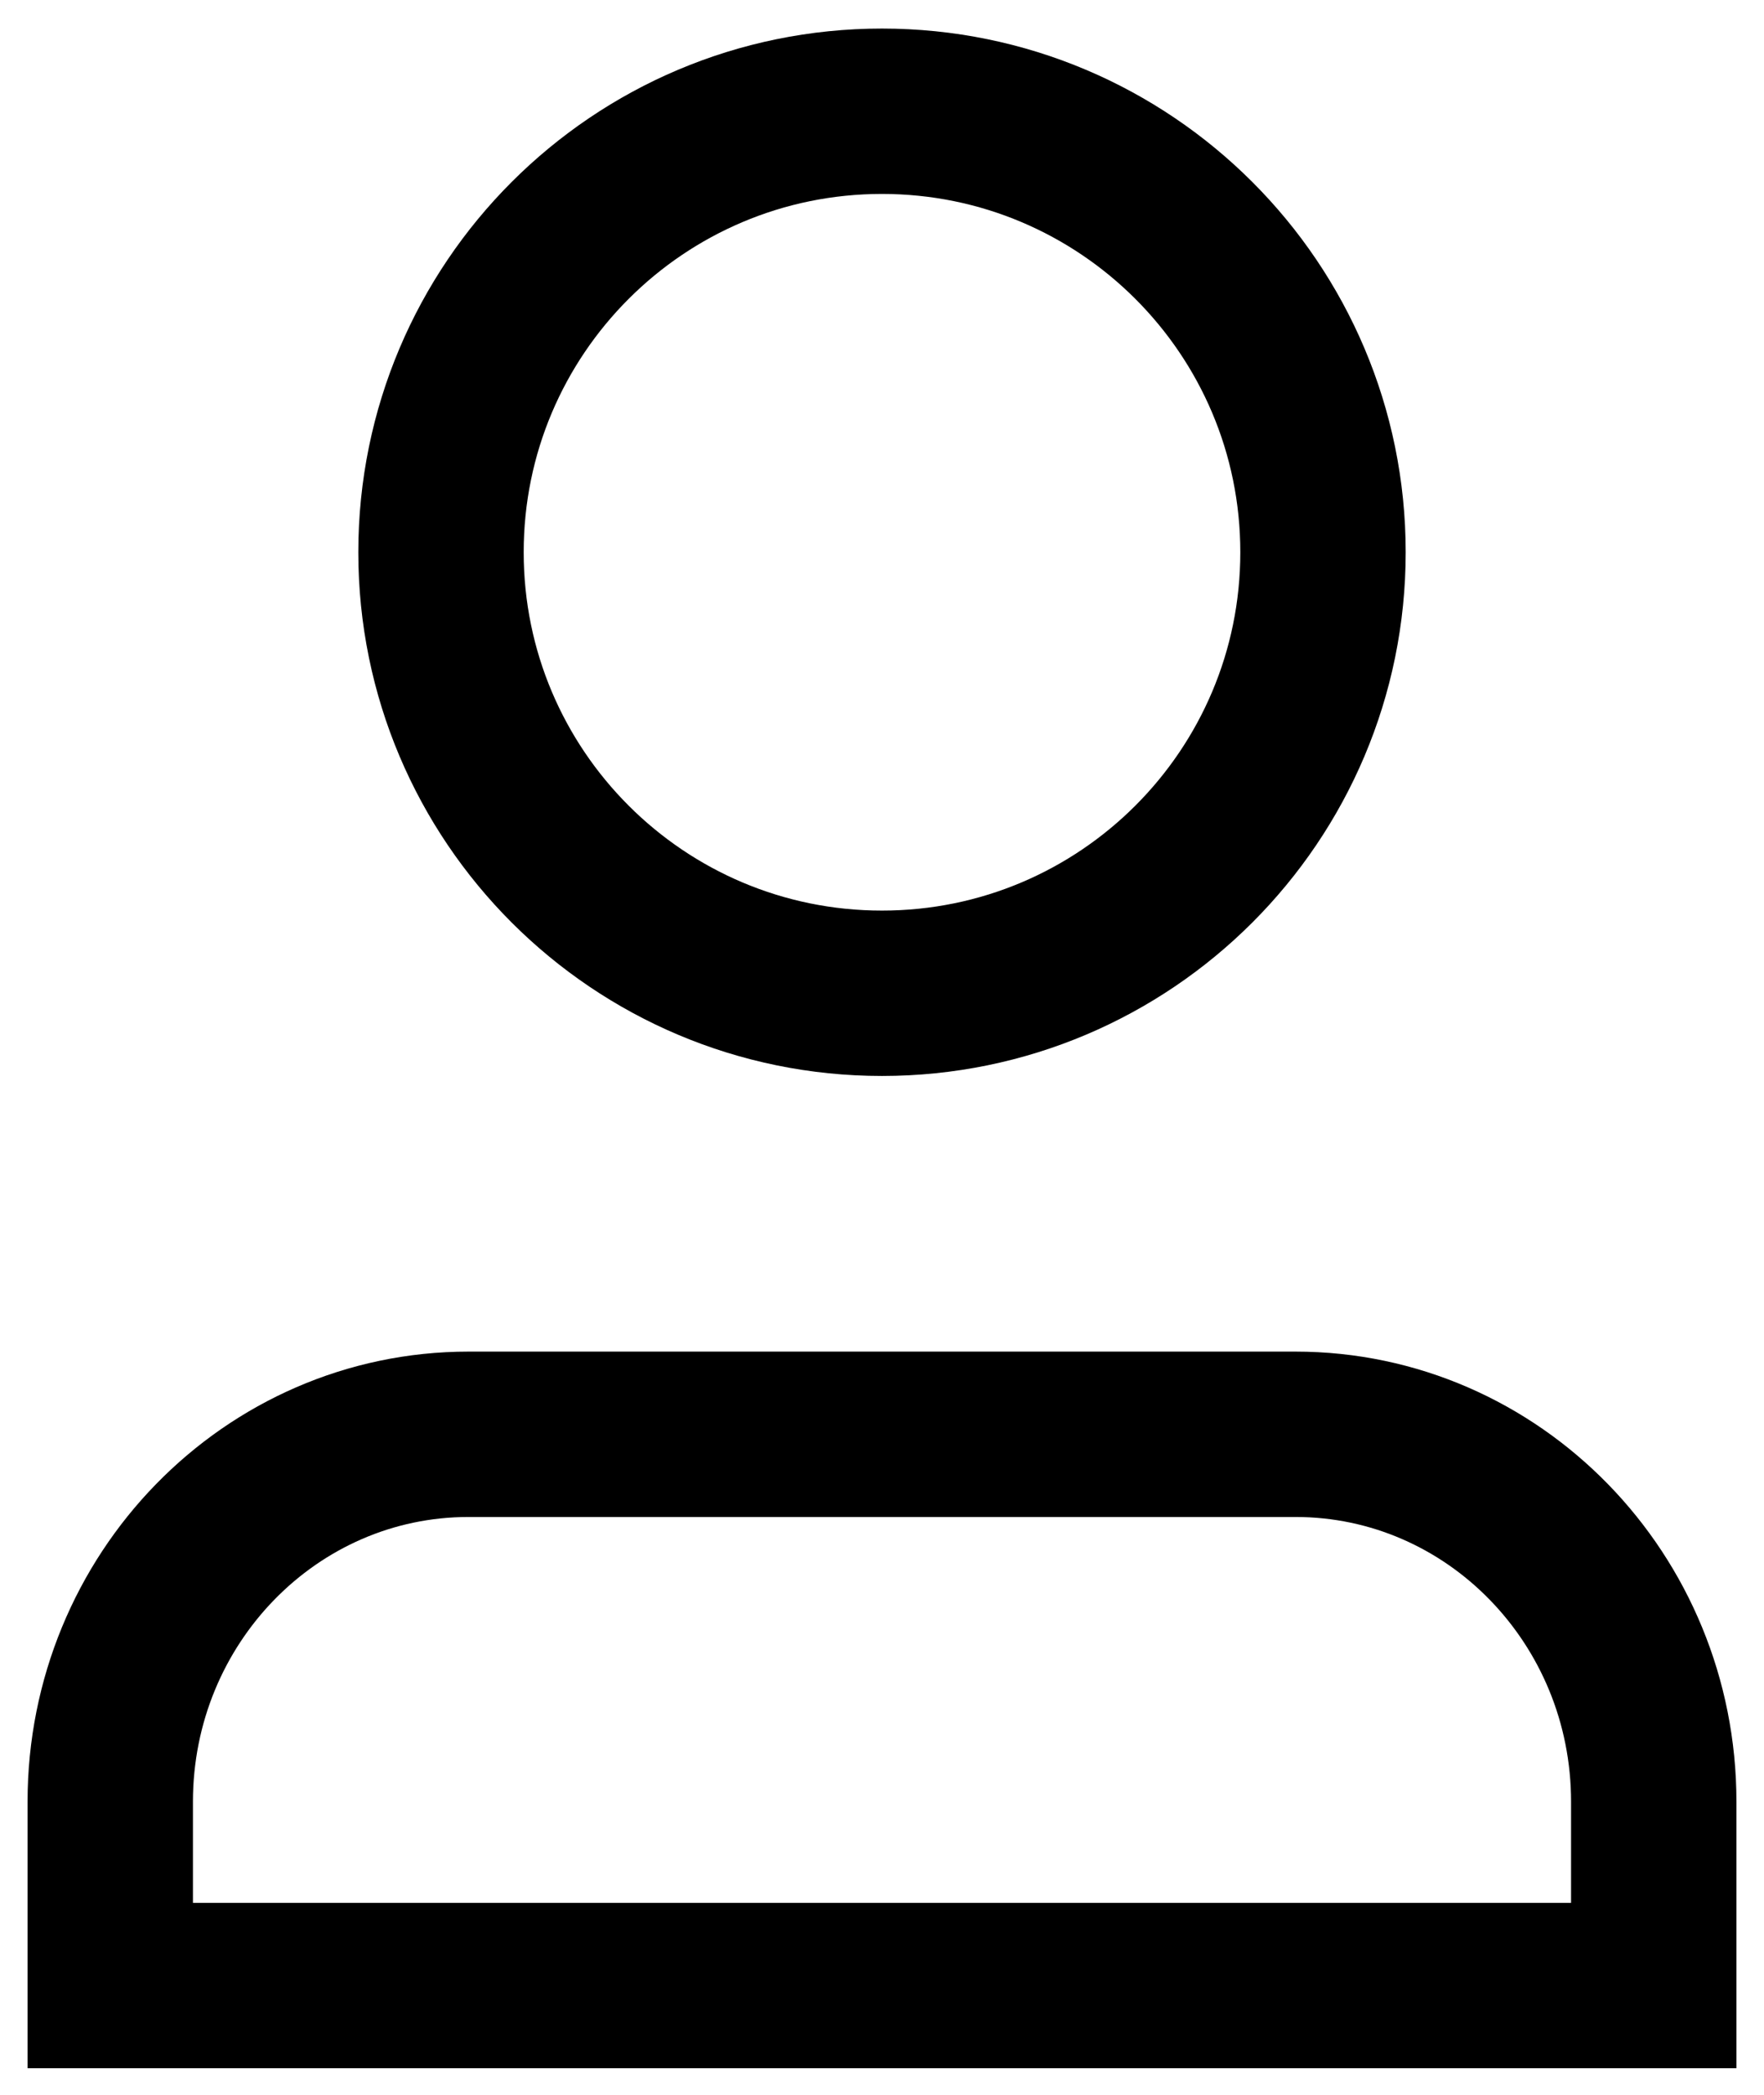 <svg width="16" height="19" viewBox="0 0 16 19" fill="none" xmlns="http://www.w3.org/2000/svg">
<path fill-rule="evenodd" clip-rule="evenodd" d="M4.25 13.009H11.75C13.545 13.009 15 14.501 15 16.342V18.009H1V16.342C1 14.501 2.455 13.009 4.25 13.009Z" stroke="black" stroke-width="1.5" stroke-linecap="round"/>
<path fill-rule="evenodd" clip-rule="evenodd" d="M8 1.009C10.209 1.009 12 2.8 12 5.009C12 7.218 10.209 9.009 8 9.009C5.791 9.009 4 7.218 4 5.009C4 2.8 5.791 1.009 8 1.009Z" stroke="black" stroke-width="1.5" stroke-linecap="round"/>
</svg>
